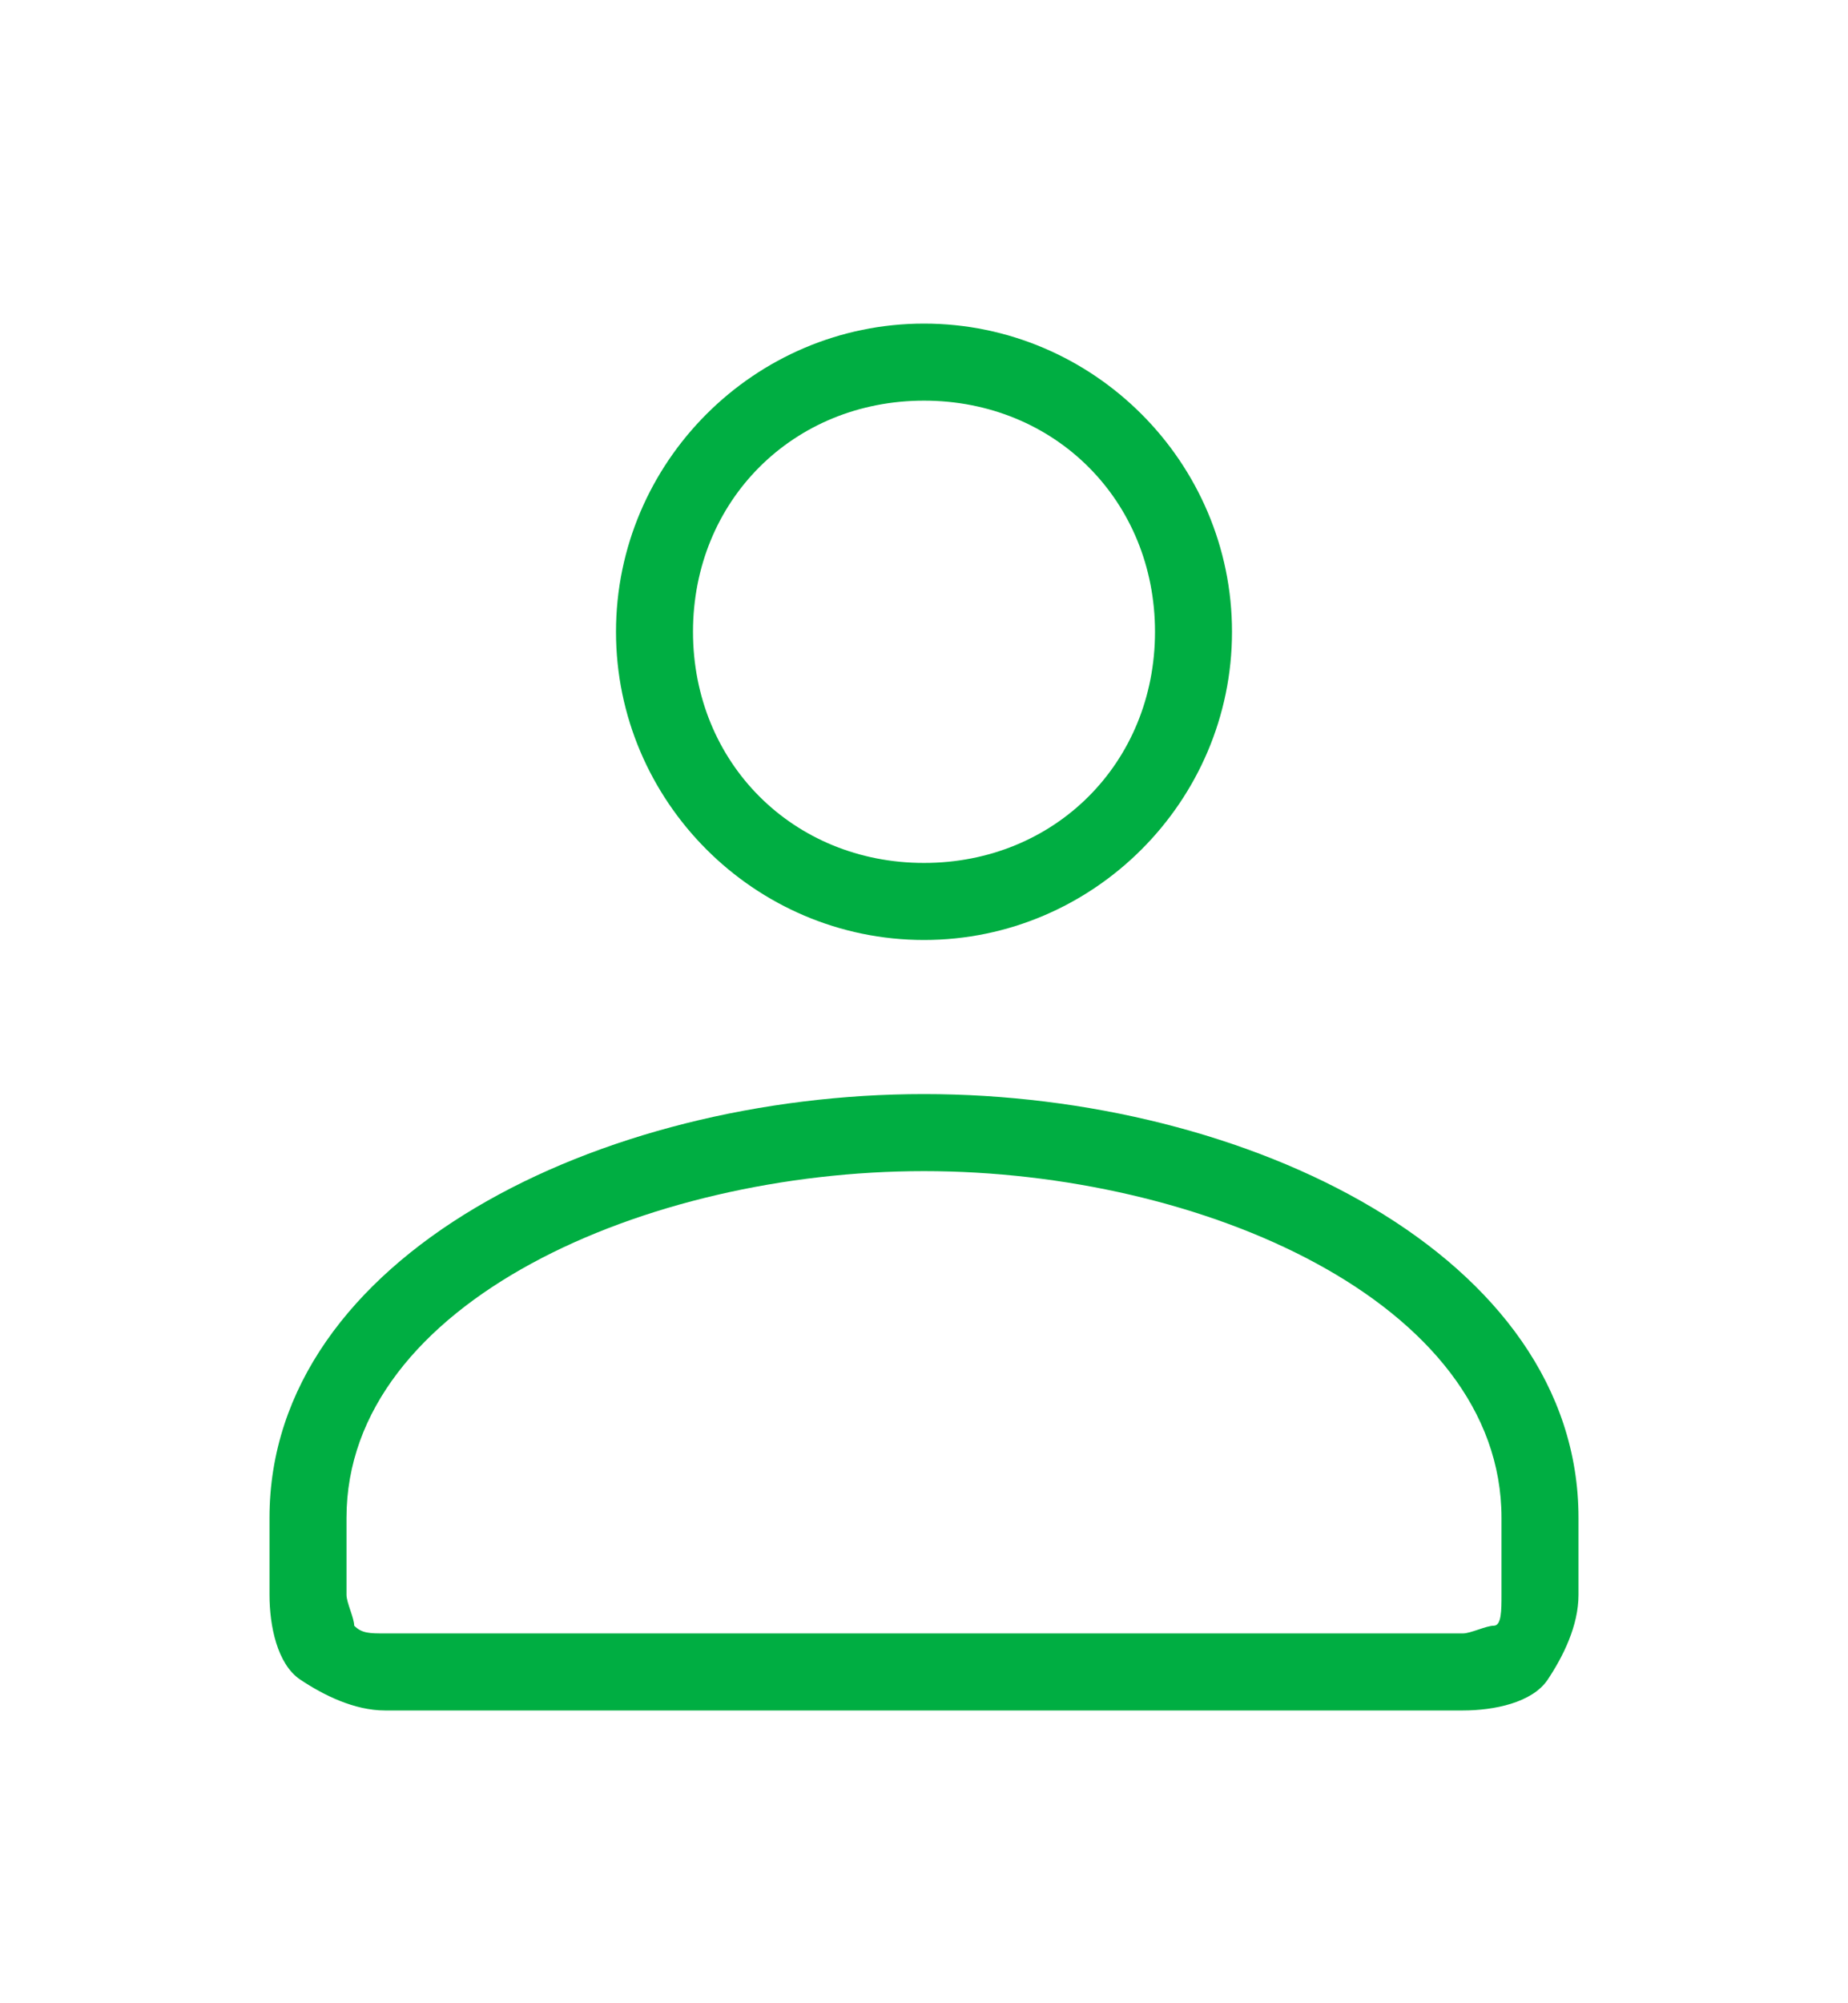 <svg xmlns="http://www.w3.org/2000/svg" width="24" height="26" viewBox="0 0 24 26" fill="none"><path d="M12 12.2C9.8 12.2 8 10.4 8 8.2C8 6 9.8 4.2 12 4.2C14.2 4.2 16 6 16 8.2C16 10.4 14.2 12.2 12 12.2ZM12 5.2C10.3 5.2 9 6.5 9 8.2C9 9.9 10.3 11.2 12 11.2C13.7 11.2 15 9.9 15 8.2C15 6.5 13.7 5.2 12 5.2Z" fill="#00AE42"></path><path d="M19 22.2H5C4.6 22.2 4.2 22 3.9 21.8C3.6 21.6 3.5 21.1 3.5 20.7V19.7C3.5 16.3 7.8 14.2 12 14.2C16.2 14.2 20.5 16.3 20.5 19.7V20.7C20.5 21.1 20.3 21.5 20.1 21.8C19.9 22.1 19.4 22.2 19 22.2ZM12 15.2C8.4 15.2 4.5 16.9 4.5 19.7V20.7C4.5 20.8 4.6 21 4.6 21.1C4.7 21.2 4.8 21.2 5 21.2H19C19.1 21.2 19.3 21.1 19.4 21.1C19.5 21.1 19.5 20.9 19.5 20.7V19.7C19.5 16.9 15.6 15.2 12 15.2Z" fill="#00AE42"></path></svg>